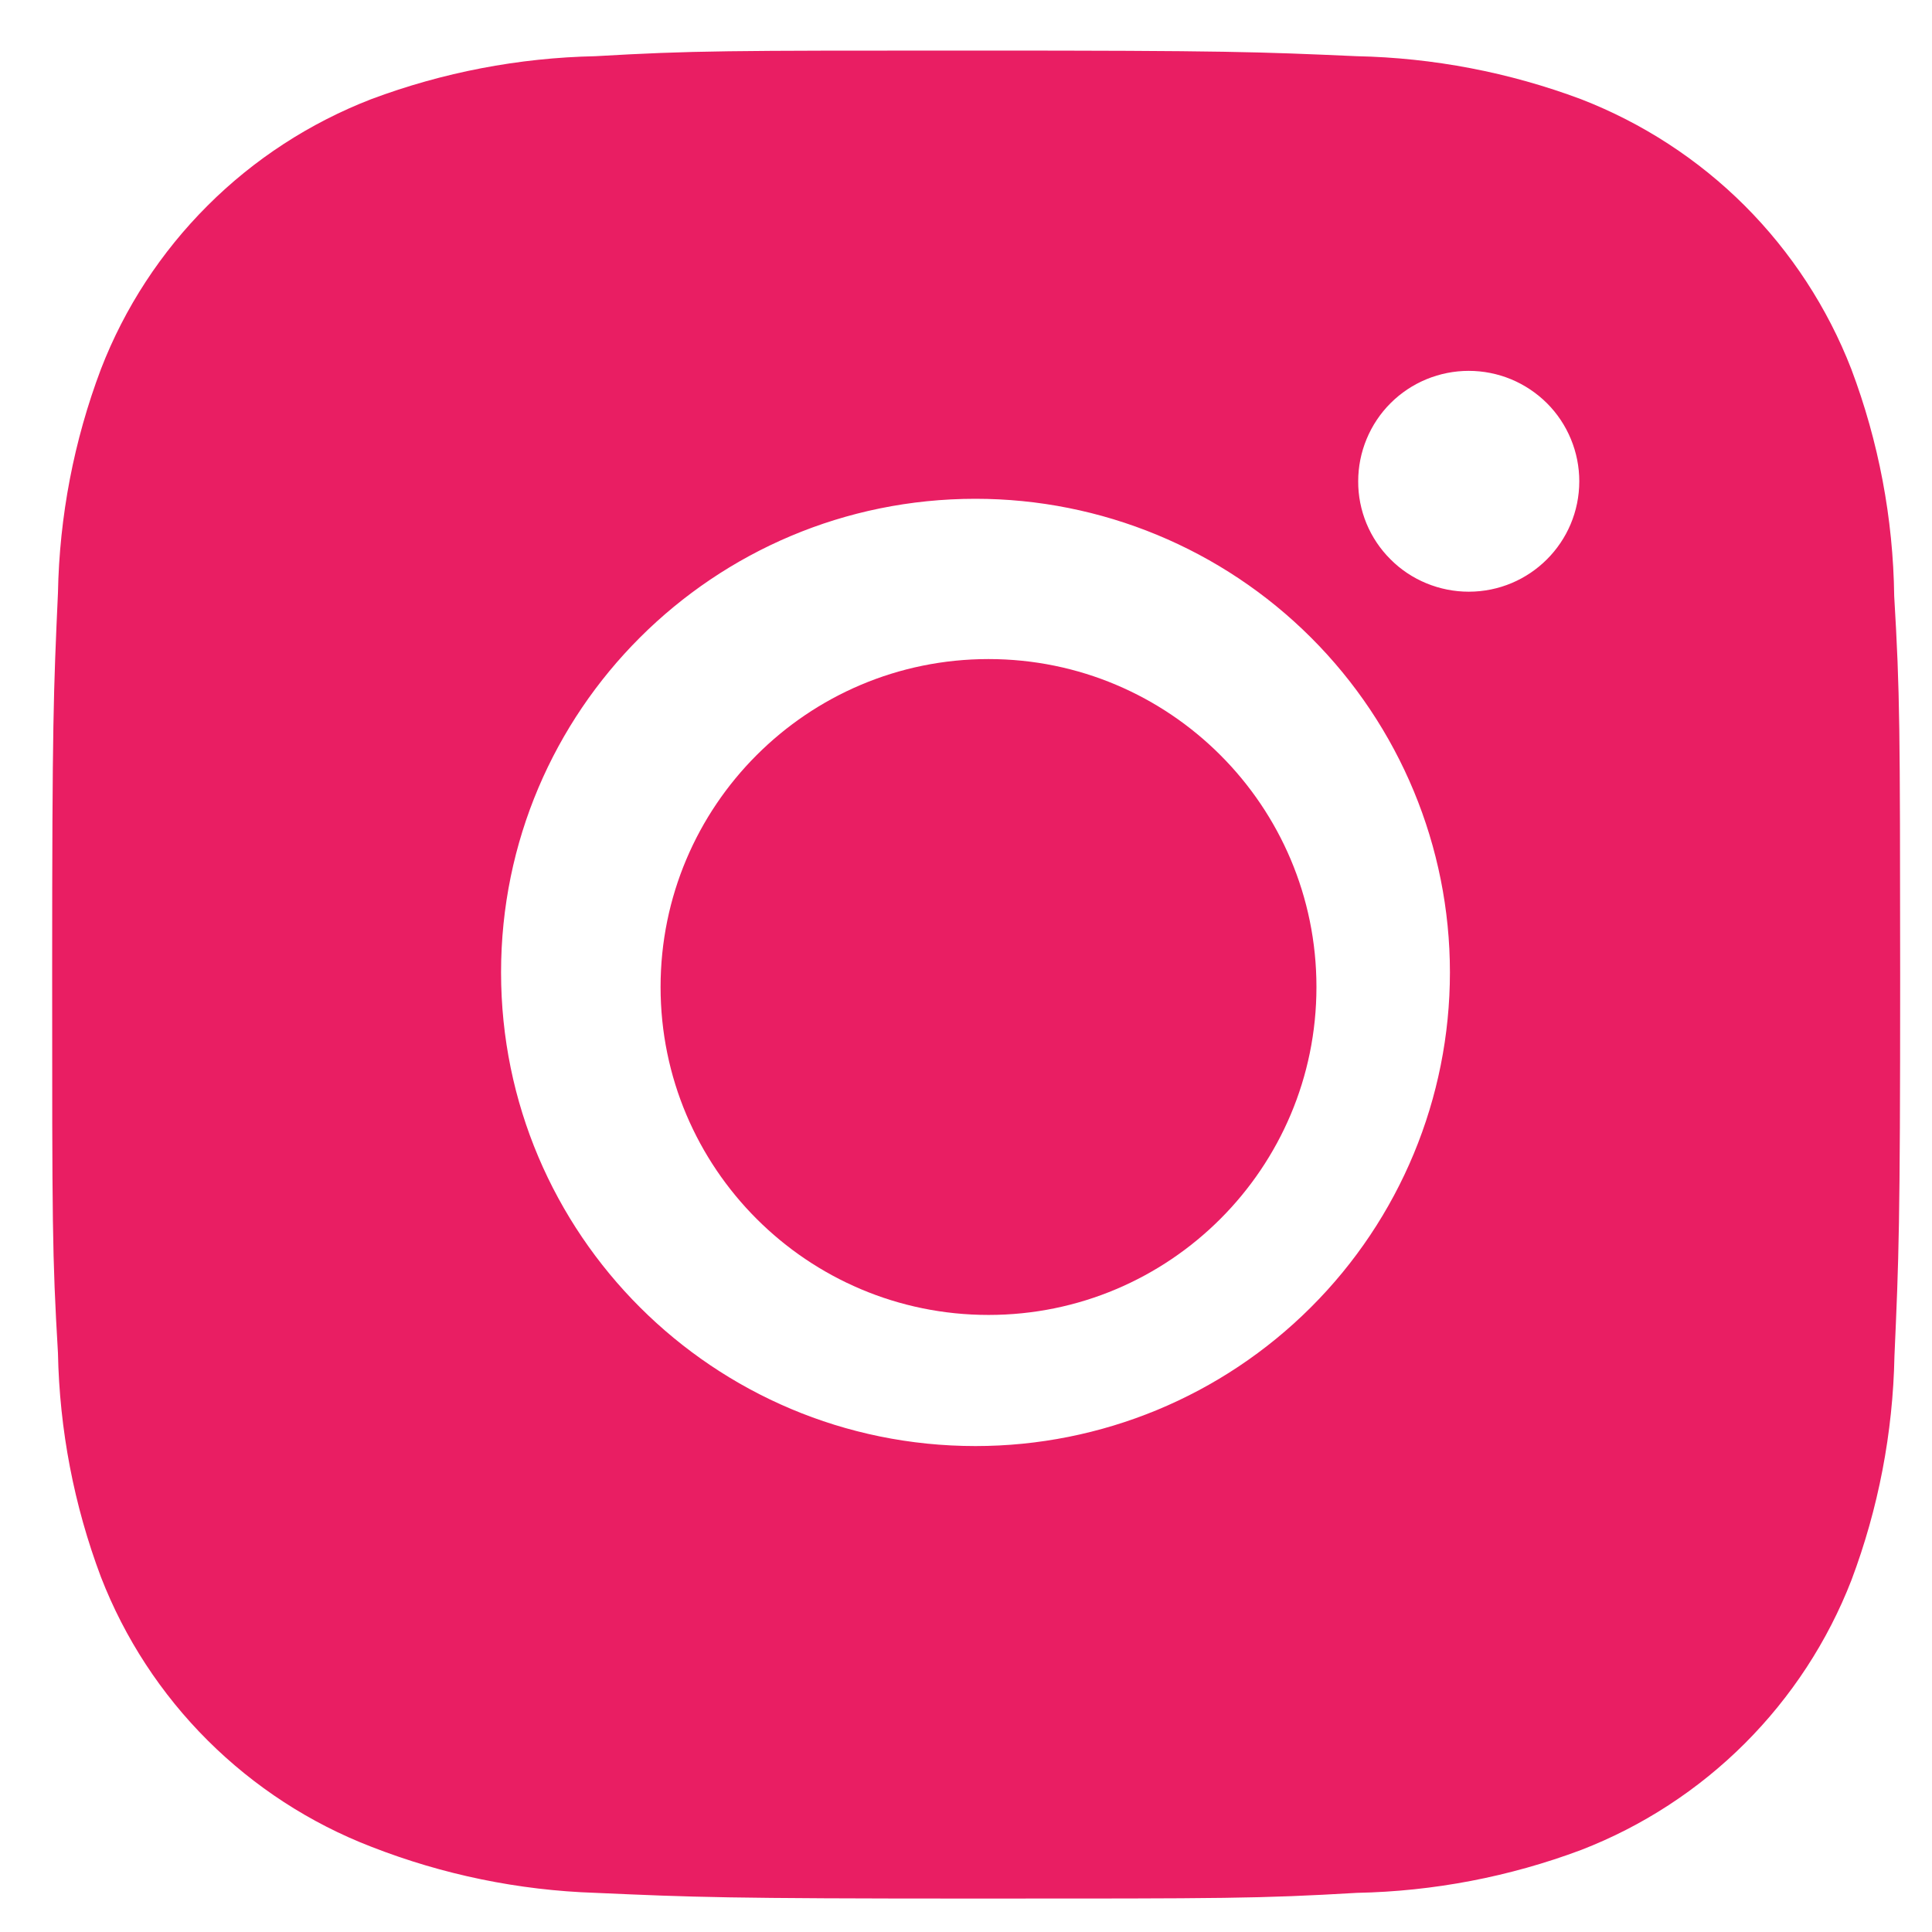 <svg width="23" height="23" viewBox="0 0 23 23" fill="none" xmlns="http://www.w3.org/2000/svg">
<path d="M22.55 7.095C22.538 6.172 22.365 5.257 22.039 4.393C21.756 3.664 21.323 3.001 20.77 2.448C20.216 1.895 19.552 1.464 18.822 1.181C17.967 0.861 17.064 0.688 16.151 0.669C14.976 0.617 14.604 0.602 11.62 0.602C8.637 0.602 8.254 0.602 7.088 0.669C6.175 0.688 5.273 0.861 4.418 1.181C3.688 1.464 3.024 1.895 2.471 2.448C1.917 3.001 1.484 3.663 1.202 4.393C0.88 5.245 0.707 6.147 0.69 7.058C0.637 8.232 0.621 8.604 0.621 11.582C0.621 14.561 0.621 14.941 0.69 16.107C0.708 17.02 0.88 17.92 1.202 18.775C1.485 19.504 1.917 20.166 2.472 20.719C3.026 21.271 3.689 21.703 4.42 21.985C5.272 22.318 6.174 22.504 7.089 22.534C8.265 22.586 8.638 22.602 11.621 22.602C14.605 22.602 14.987 22.602 16.154 22.534C17.067 22.516 17.97 22.343 18.824 22.023C19.555 21.74 20.218 21.308 20.772 20.755C21.325 20.202 21.758 19.54 22.041 18.811C22.362 17.958 22.535 17.058 22.553 16.144C22.605 14.971 22.621 14.599 22.621 11.619C22.619 8.641 22.619 8.263 22.55 7.095ZM11.613 17.215C8.493 17.215 5.965 14.691 5.965 11.576C5.965 8.461 8.493 5.938 11.613 5.938C13.111 5.938 14.547 6.532 15.606 7.589C16.666 8.647 17.261 10.081 17.261 11.576C17.261 13.072 16.666 14.506 15.606 15.563C14.547 16.621 13.111 17.215 11.613 17.215ZM17.485 7.044C17.312 7.044 17.141 7.01 16.981 6.944C16.821 6.878 16.676 6.782 16.554 6.659C16.431 6.537 16.334 6.392 16.268 6.233C16.202 6.073 16.168 5.902 16.169 5.729C16.169 5.557 16.203 5.386 16.269 5.227C16.335 5.067 16.432 4.922 16.554 4.8C16.676 4.678 16.821 4.581 16.981 4.515C17.141 4.449 17.312 4.415 17.485 4.415C17.658 4.415 17.829 4.449 17.989 4.515C18.148 4.581 18.293 4.678 18.416 4.8C18.538 4.922 18.635 5.067 18.701 5.227C18.767 5.386 18.801 5.557 18.801 5.729C18.801 6.456 18.212 7.044 17.485 7.044Z" fill="#E91E63"/>
<path d="M11.768 15.654C13.924 15.654 15.672 13.906 15.672 11.75C15.672 9.594 13.924 7.846 11.768 7.846C9.612 7.846 7.864 9.594 7.864 11.75C7.864 13.906 9.612 15.654 11.768 15.654Z" fill="#E91E63"/>
</svg>
